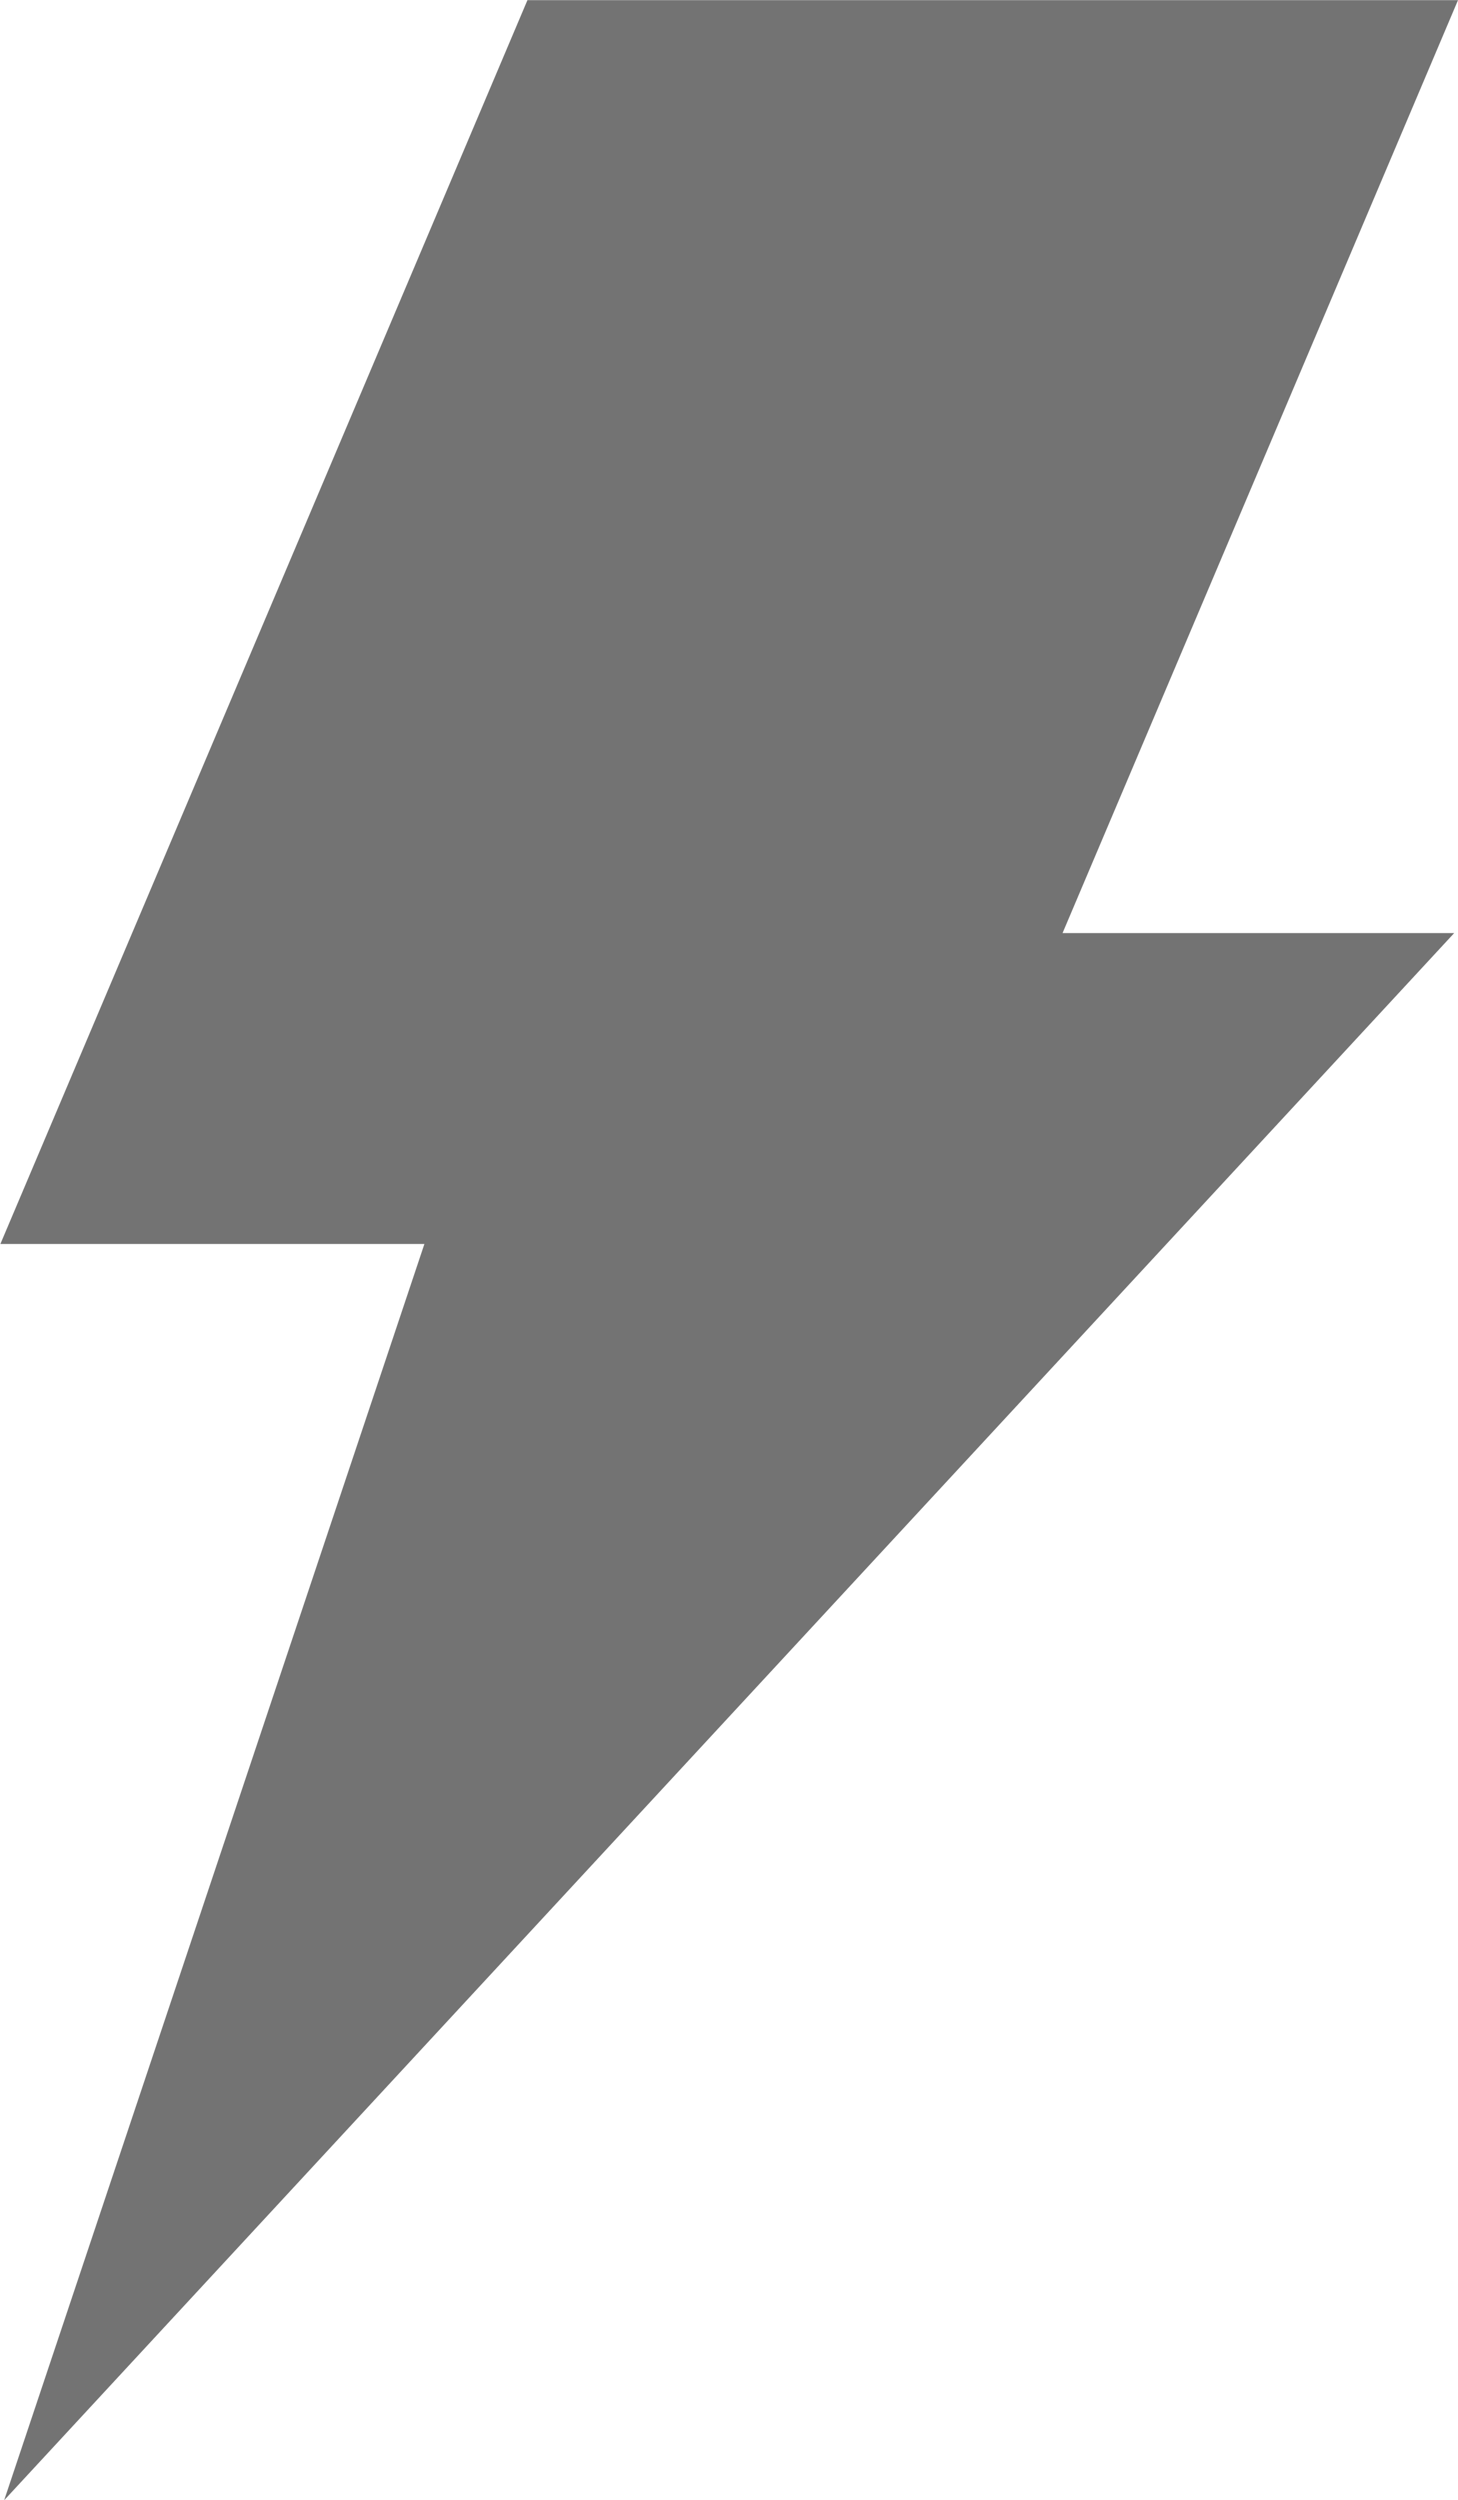 <?xml version="1.0" encoding="UTF-8" standalone="no"?><svg xmlns="http://www.w3.org/2000/svg" xmlns:xlink="http://www.w3.org/1999/xlink" fill="#000000" height="318" preserveAspectRatio="xMidYMid meet" version="1" viewBox="119.8 63.2 185.5 318.0" width="185.5" zoomAndPan="magnify"><g id="change1_1"><path d="M 305.301 63.219 L 186.906 63.219 L 119.848 221.445 L 173.797 221.445 L 120.328 381.254 L 304.816 181.895 L 254.988 181.895 L 305.301 63.219" fill="#737373"/></g></svg>
